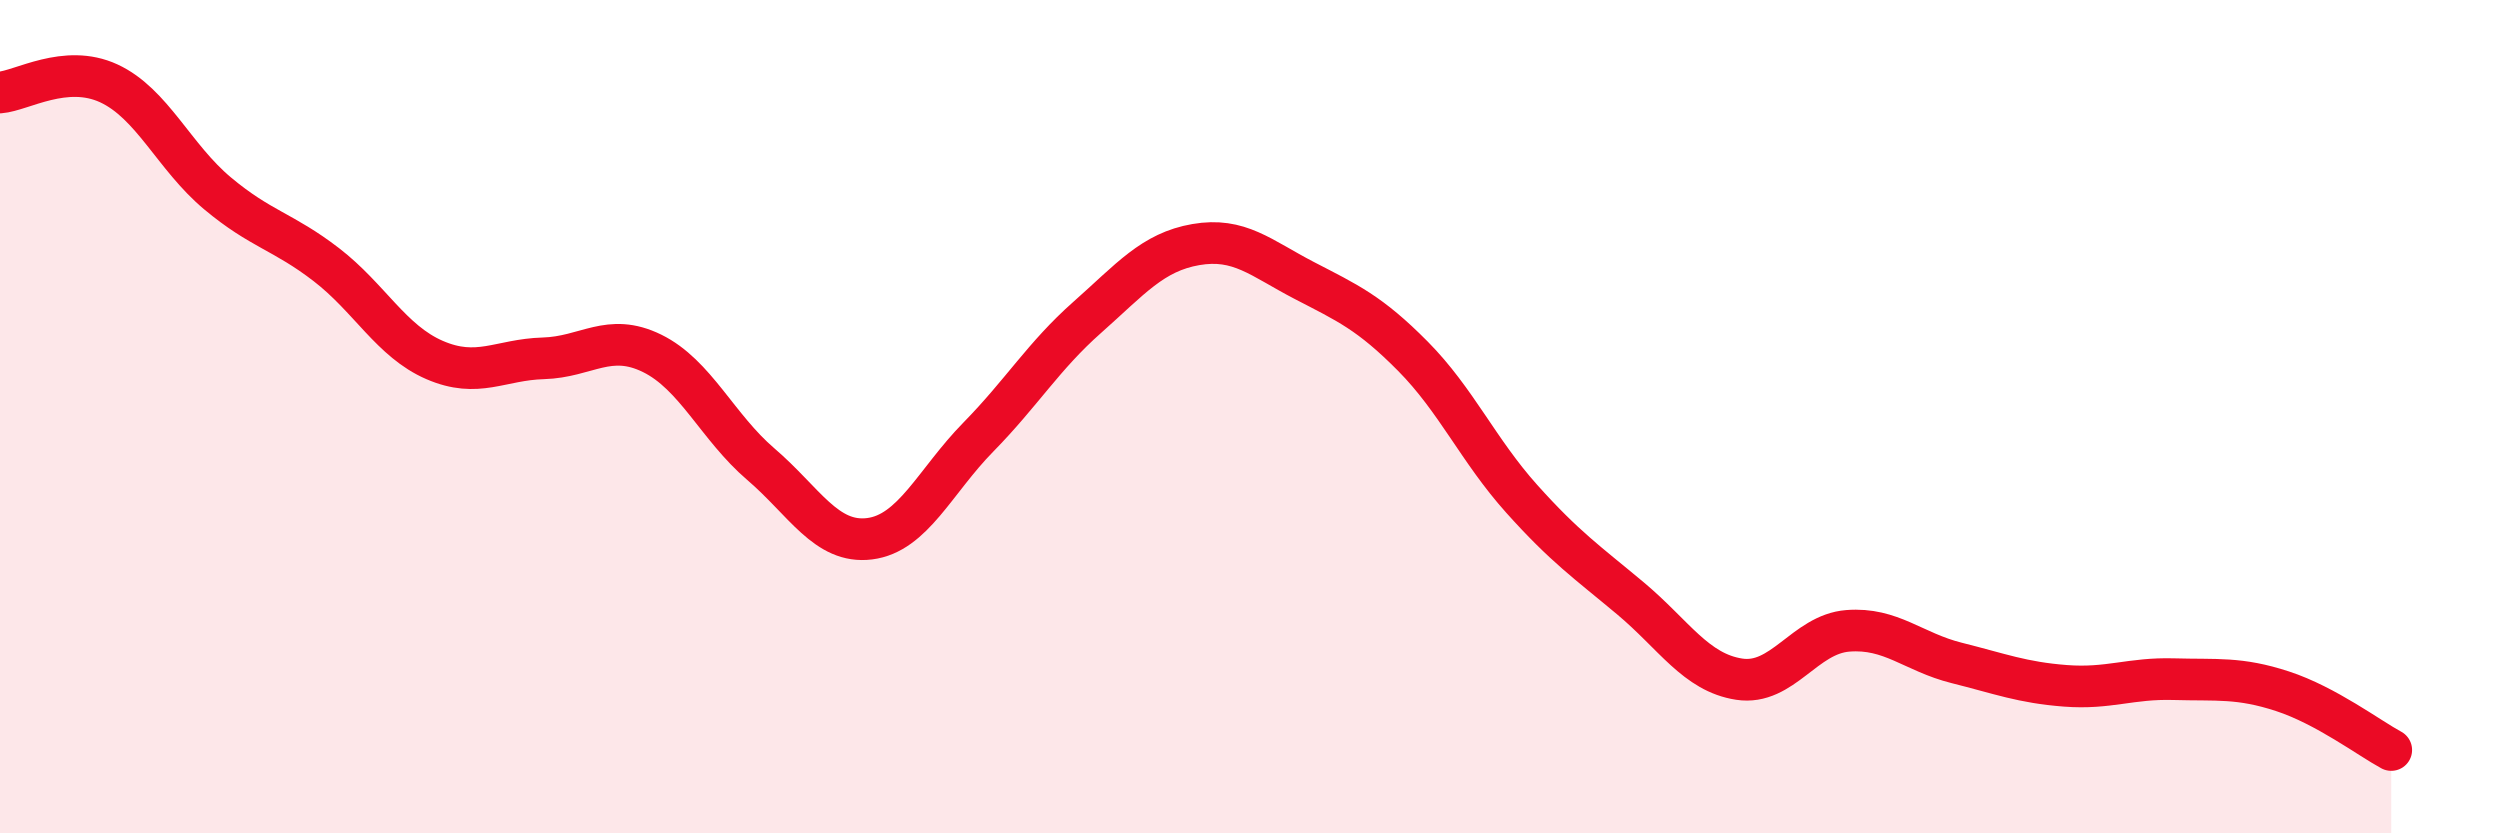 
    <svg width="60" height="20" viewBox="0 0 60 20" xmlns="http://www.w3.org/2000/svg">
      <path
        d="M 0,2.22 C 0.52,2.18 1.57,1.52 2.61,2 C 3.65,2.48 4.18,3.77 5.22,4.64 C 6.26,5.51 6.79,5.55 7.83,6.35 C 8.87,7.15 9.39,8.19 10.43,8.64 C 11.47,9.09 12,8.63 13.04,8.6 C 14.08,8.57 14.61,7.97 15.65,8.48 C 16.69,8.99 17.22,10.25 18.26,11.14 C 19.3,12.03 19.83,13.06 20.87,12.93 C 21.91,12.8 22.44,11.55 23.48,10.49 C 24.52,9.43 25.05,8.54 26.09,7.62 C 27.13,6.7 27.66,6.05 28.7,5.87 C 29.74,5.69 30.26,6.19 31.3,6.73 C 32.34,7.27 32.87,7.5 33.91,8.55 C 34.95,9.6 35.48,10.81 36.52,11.97 C 37.56,13.13 38.09,13.49 39.13,14.36 C 40.17,15.23 40.7,16.14 41.74,16.3 C 42.78,16.46 43.31,15.22 44.35,15.14 C 45.39,15.06 45.92,15.65 46.96,15.91 C 48,16.17 48.53,16.38 49.57,16.46 C 50.61,16.54 51.13,16.27 52.17,16.3 C 53.21,16.33 53.74,16.25 54.78,16.59 C 55.82,16.93 56.87,17.72 57.39,18L57.39 20L0 20Z"
        fill="#EB0A25"
        opacity="0.1"
        stroke-linecap="round"
        stroke-linejoin="round"
      />
      <path
        d="M 0,2.22 C 0.52,2.18 1.57,1.52 2.61,2 C 3.65,2.48 4.18,3.77 5.22,4.64 C 6.26,5.51 6.79,5.55 7.83,6.35 C 8.87,7.15 9.39,8.19 10.43,8.64 C 11.47,9.09 12,8.63 13.04,8.6 C 14.08,8.57 14.61,7.97 15.65,8.48 C 16.69,8.99 17.22,10.25 18.26,11.14 C 19.3,12.03 19.83,13.06 20.87,12.93 C 21.91,12.8 22.44,11.55 23.48,10.49 C 24.52,9.43 25.05,8.54 26.09,7.62 C 27.13,6.7 27.66,6.05 28.7,5.87 C 29.74,5.69 30.26,6.19 31.3,6.73 C 32.34,7.27 32.87,7.5 33.91,8.55 C 34.95,9.6 35.48,10.81 36.52,11.97 C 37.56,13.13 38.09,13.49 39.13,14.36 C 40.17,15.23 40.7,16.14 41.74,16.3 C 42.78,16.46 43.31,15.22 44.35,15.14 C 45.39,15.06 45.92,15.65 46.96,15.91 C 48,16.17 48.53,16.38 49.57,16.46 C 50.61,16.54 51.13,16.27 52.17,16.3 C 53.21,16.33 53.74,16.25 54.78,16.59 C 55.82,16.93 56.87,17.72 57.39,18"
        stroke="#EB0A25"
        stroke-width="1"
        fill="none"
        stroke-linecap="round"
        stroke-linejoin="round"
      />
    </svg>
  